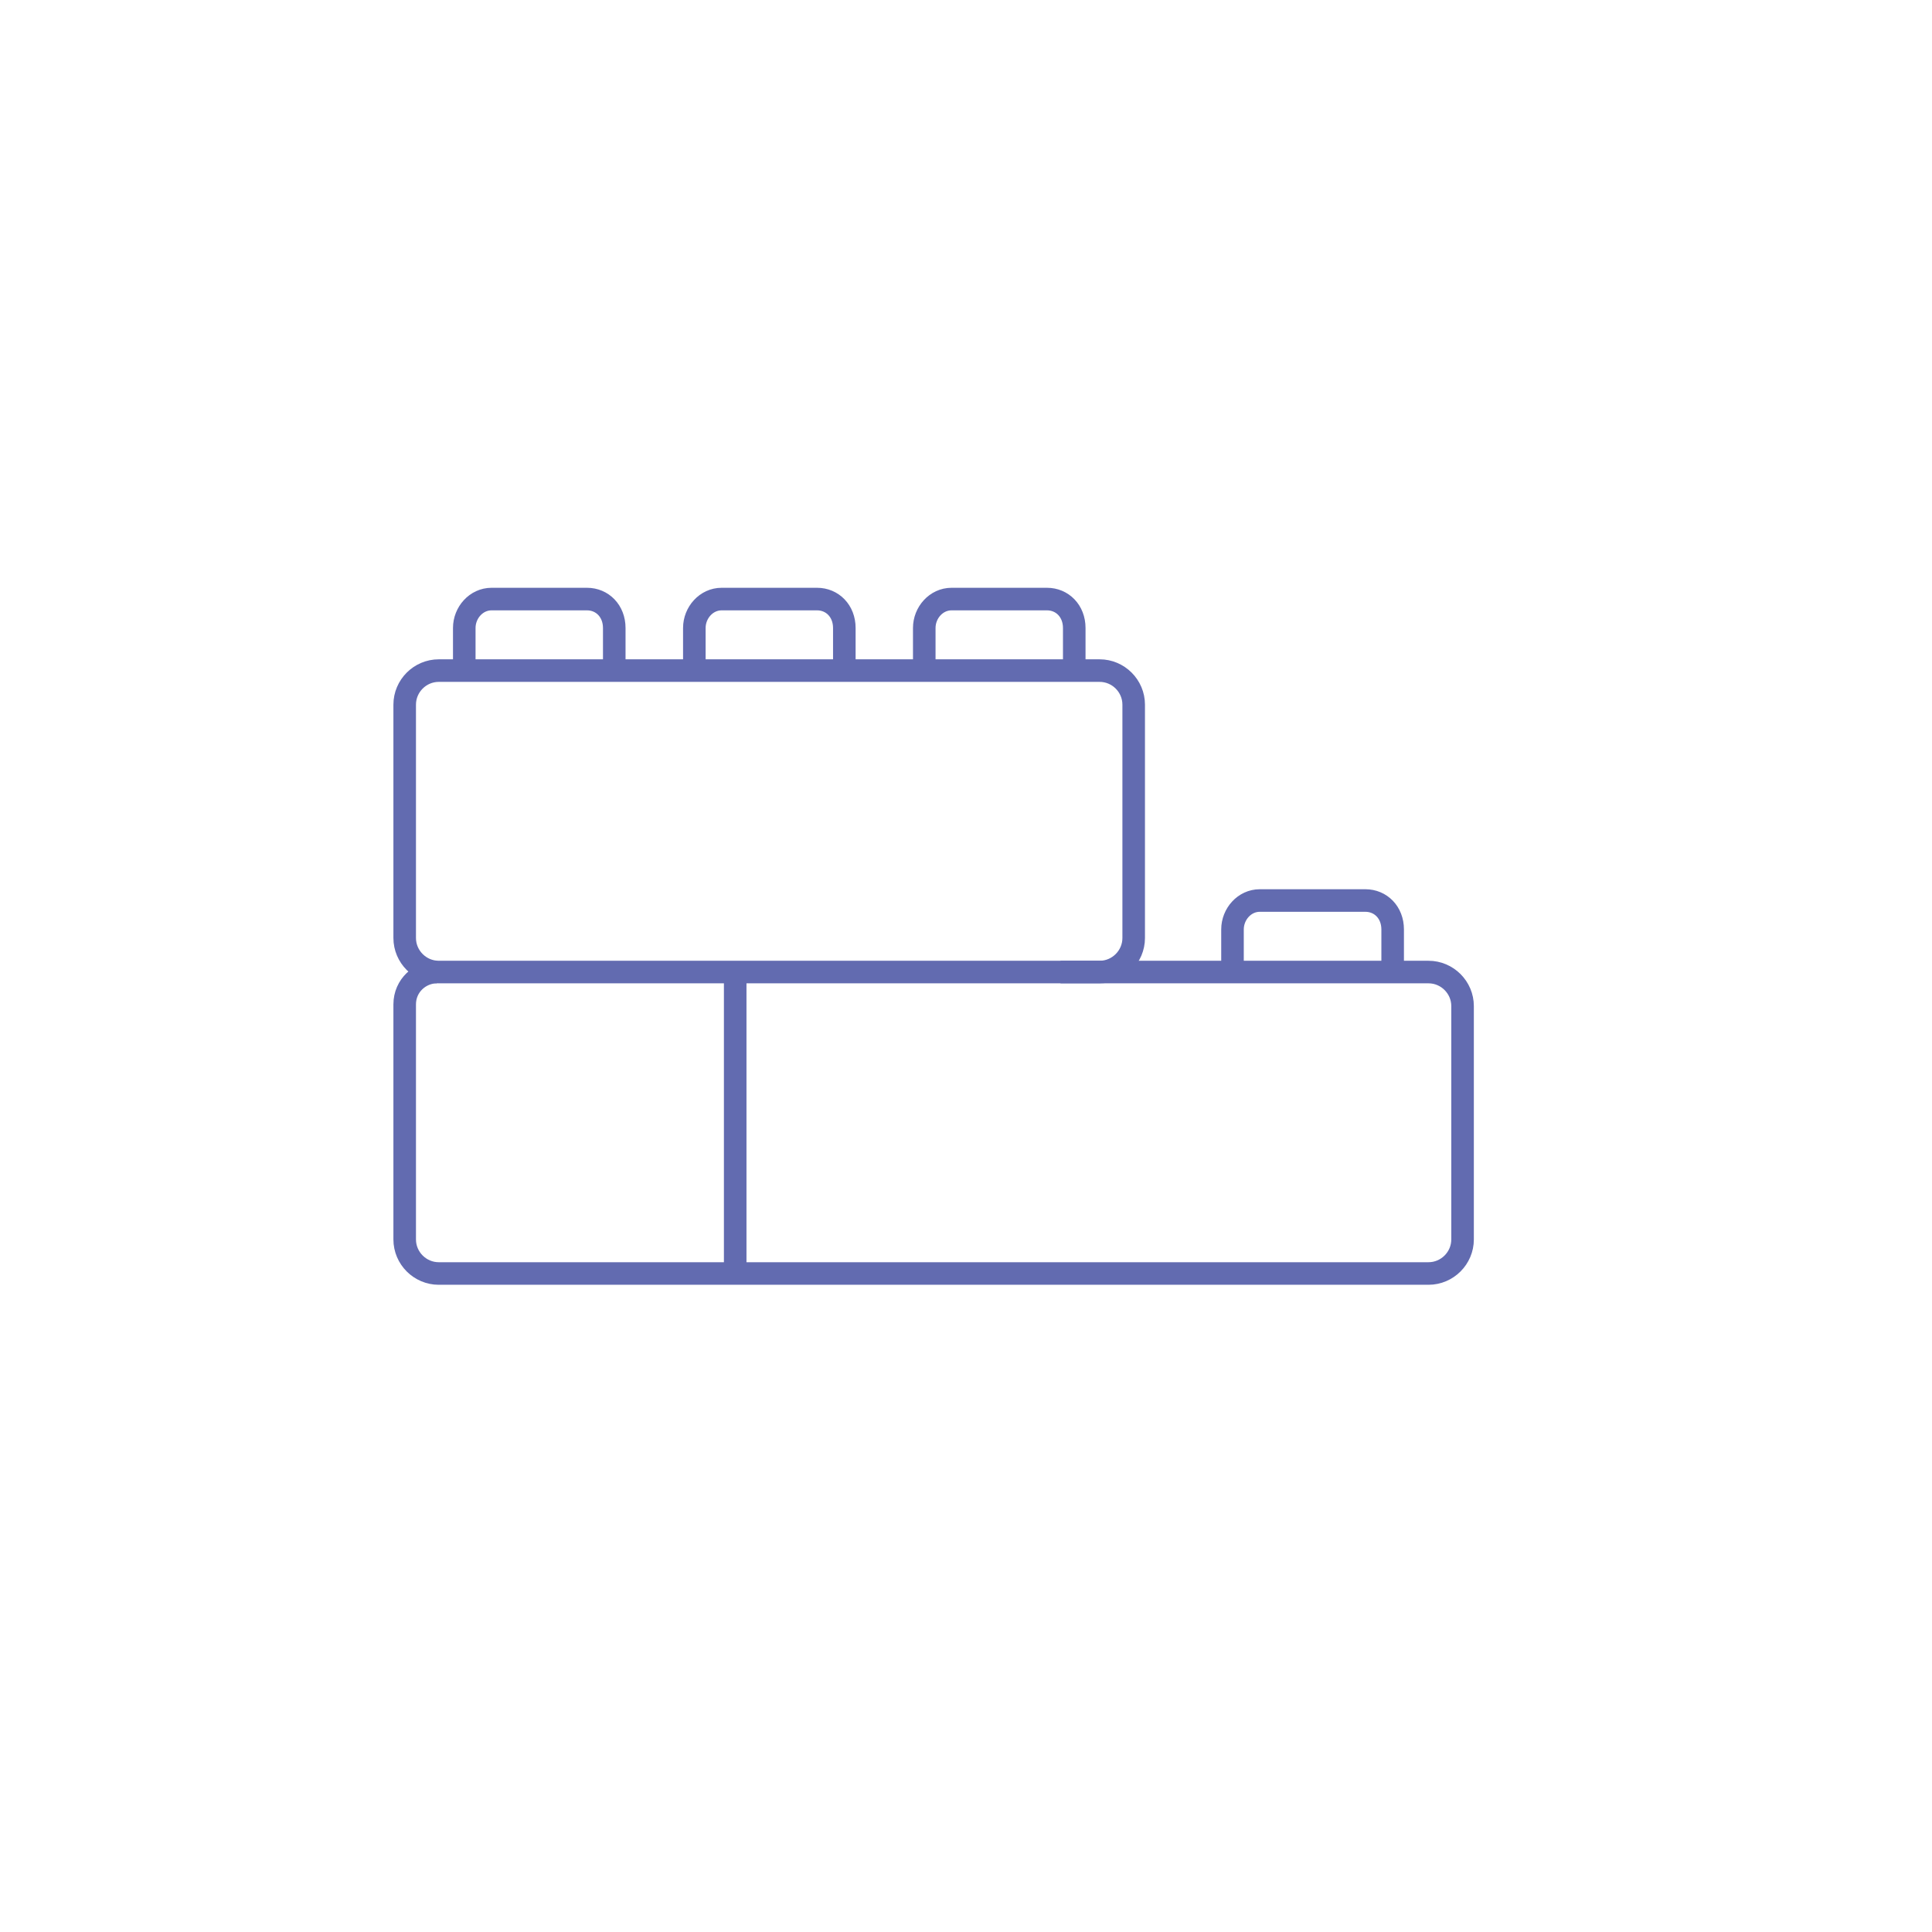 <?xml version="1.0" encoding="UTF-8"?><svg id="Calque_1" xmlns="http://www.w3.org/2000/svg" viewBox="0 0 131 131"><defs><style>.cls-1{fill:none;stroke:#626bb0;stroke-miterlimit:10;stroke-width:1.53px;}</style></defs><path class="cls-1" d="M83.57,65.56v-2.54c0-1.04.81-1.96,1.85-1.96h7.16c1.04,0,1.85.81,1.85,1.96v2.54"/><path class="cls-1" d="M49.85,85.66v-19.17"/><path class="cls-1" d="M47.08,45.12v-2.54c0-1.04.81-1.96,1.85-1.96h6.47c1.04,0,1.85.81,1.85,1.96v2.54"/><path class="cls-1" d="M31.48,45.12v-2.54c0-1.04.81-1.96,1.85-1.96h6.47c1.04,0,1.85.81,1.85,1.96v2.54"/><path class="cls-1" d="M62.67,45.12v-2.54c0-1.04.81-1.96,1.85-1.96h6.47c1.04,0,1.85.81,1.85,1.96v2.54"/><path class="cls-1" d="M74.56,65.91H29.75c-1.27,0-2.31-1.04-2.31-2.31v-15.82c0-1.27,1.04-2.31,2.31-2.31h44.81c1.27,0,2.31,1.04,2.31,2.31v15.82c0,1.27-1.04,2.31-2.31,2.31Z"/><path class="cls-1" d="M71.91,65.91h24.95c1.27,0,2.31,1.04,2.31,2.31v15.82c0,1.27-1.04,2.31-2.31,2.31H29.75c-1.27,0-2.31-1.04-2.31-2.31v-15.94c0-1.27,1.04-2.19,2.19-2.19"/></svg>